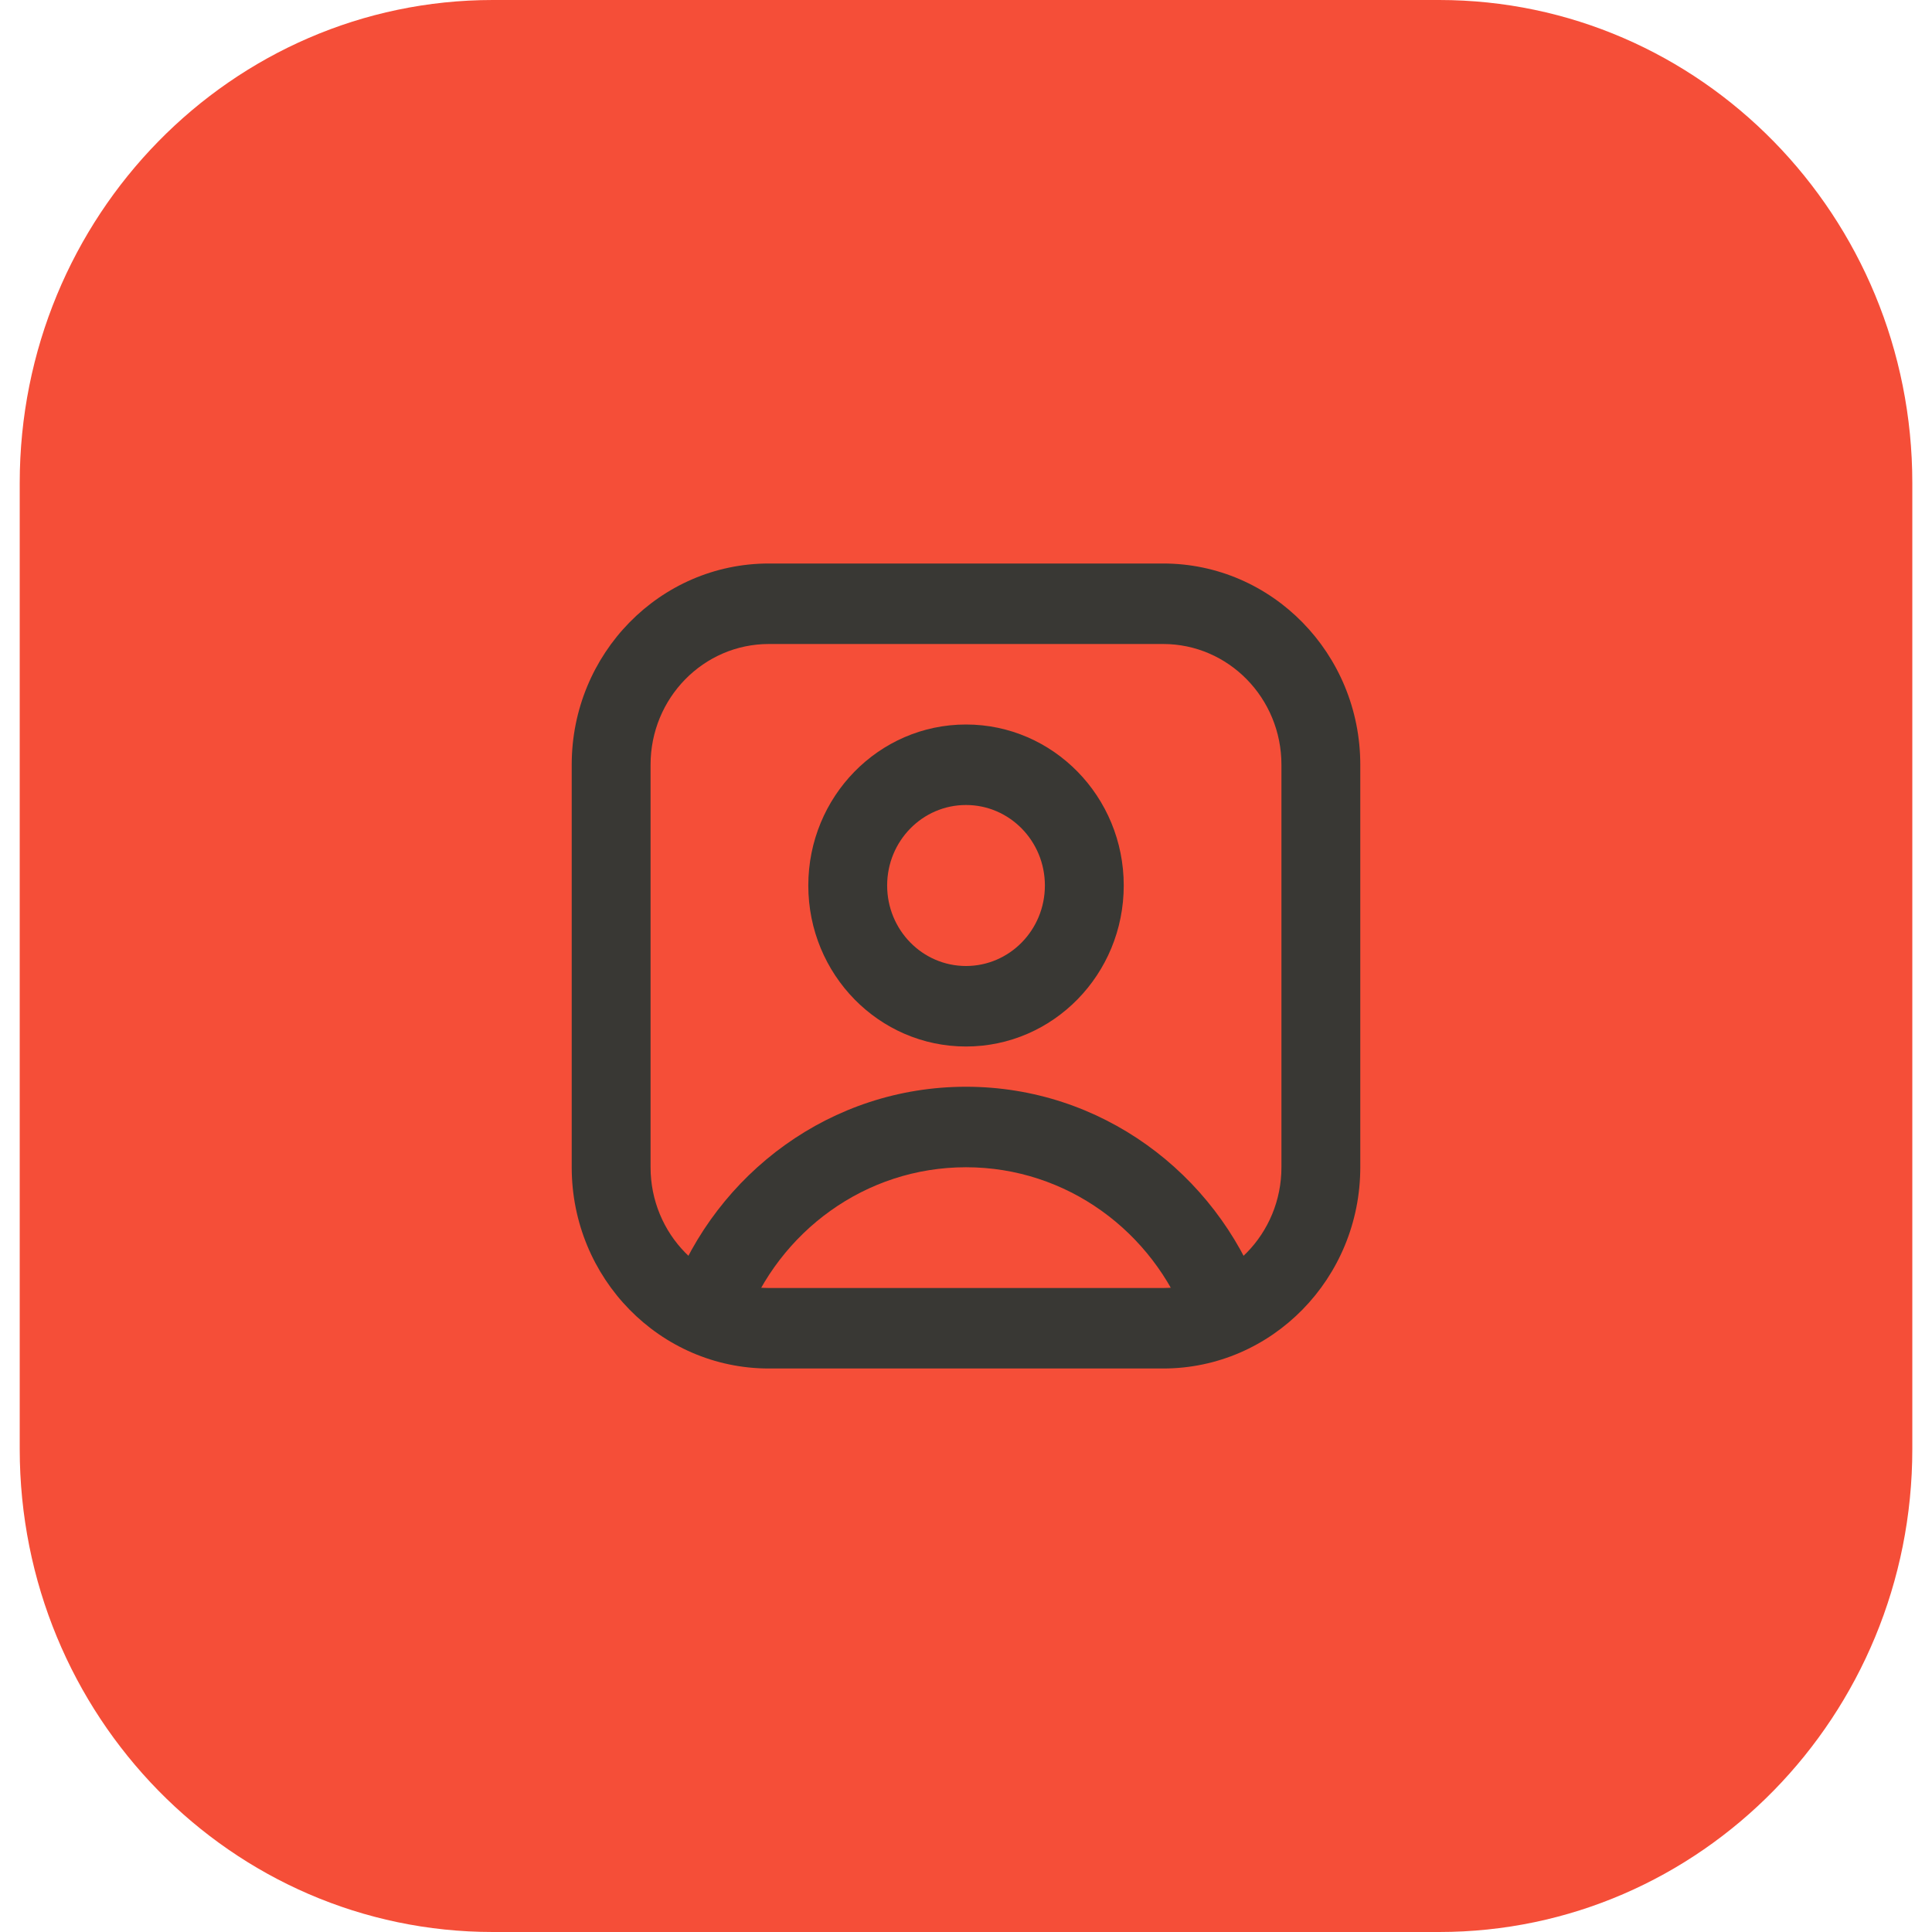 <svg width="48" height="48" viewBox="0 0 48 48" fill="none" xmlns="http://www.w3.org/2000/svg">
<g clip-path="url(#clip0_9137_2783)">
<path d="M35.755 0H12.245C5.753 0 0.49 5.373 0.49 12V36C0.49 42.627 5.753 48 12.245 48H35.755C42.248 48 47.511 42.627 47.511 36V12C47.511 5.373 42.248 0 35.755 0Z" fill="#F54E38"/>
<path fill-rule="evenodd" clip-rule="evenodd" d="M14.204 19C14.204 16.239 16.397 14 19.102 14H28.898C31.603 14 33.796 16.239 33.796 19V29C33.796 31.761 31.603 34 28.898 34H19.102C16.397 34 14.204 31.761 14.204 29V19ZM19.102 16C17.479 16 16.163 17.343 16.163 19V29C16.163 30.657 17.479 32 19.102 32H28.898C30.521 32 31.837 30.657 31.837 29V19C31.837 17.343 30.521 16 28.898 16H19.102Z" fill="#393834"/>
<path fill-rule="evenodd" clip-rule="evenodd" d="M24 20C22.918 20 22.041 20.895 22.041 22C22.041 23.105 22.918 24 24 24C25.082 24 25.96 23.105 25.96 22C25.96 20.895 25.082 20 24 20ZM20.082 22C20.082 19.791 21.836 18 24 18C26.164 18 27.919 19.791 27.919 22C27.919 24.209 26.164 26 24 26C21.836 26 20.082 24.209 20.082 22Z" fill="#393834"/>
<path fill-rule="evenodd" clip-rule="evenodd" d="M24 29C21.495 29 19.353 30.6 18.508 32.857L16.678 32.143C17.804 29.137 20.656 27 24 27C27.343 27 30.195 29.137 31.322 32.143L29.492 32.857C28.646 30.6 26.505 29 24 29Z" fill="#393834"/>
</g>
<defs>
<clipPath id="clip0_9137_2783">
<rect width="48" height="48" fill="white"/>
</clipPath>
</defs>
</svg>
